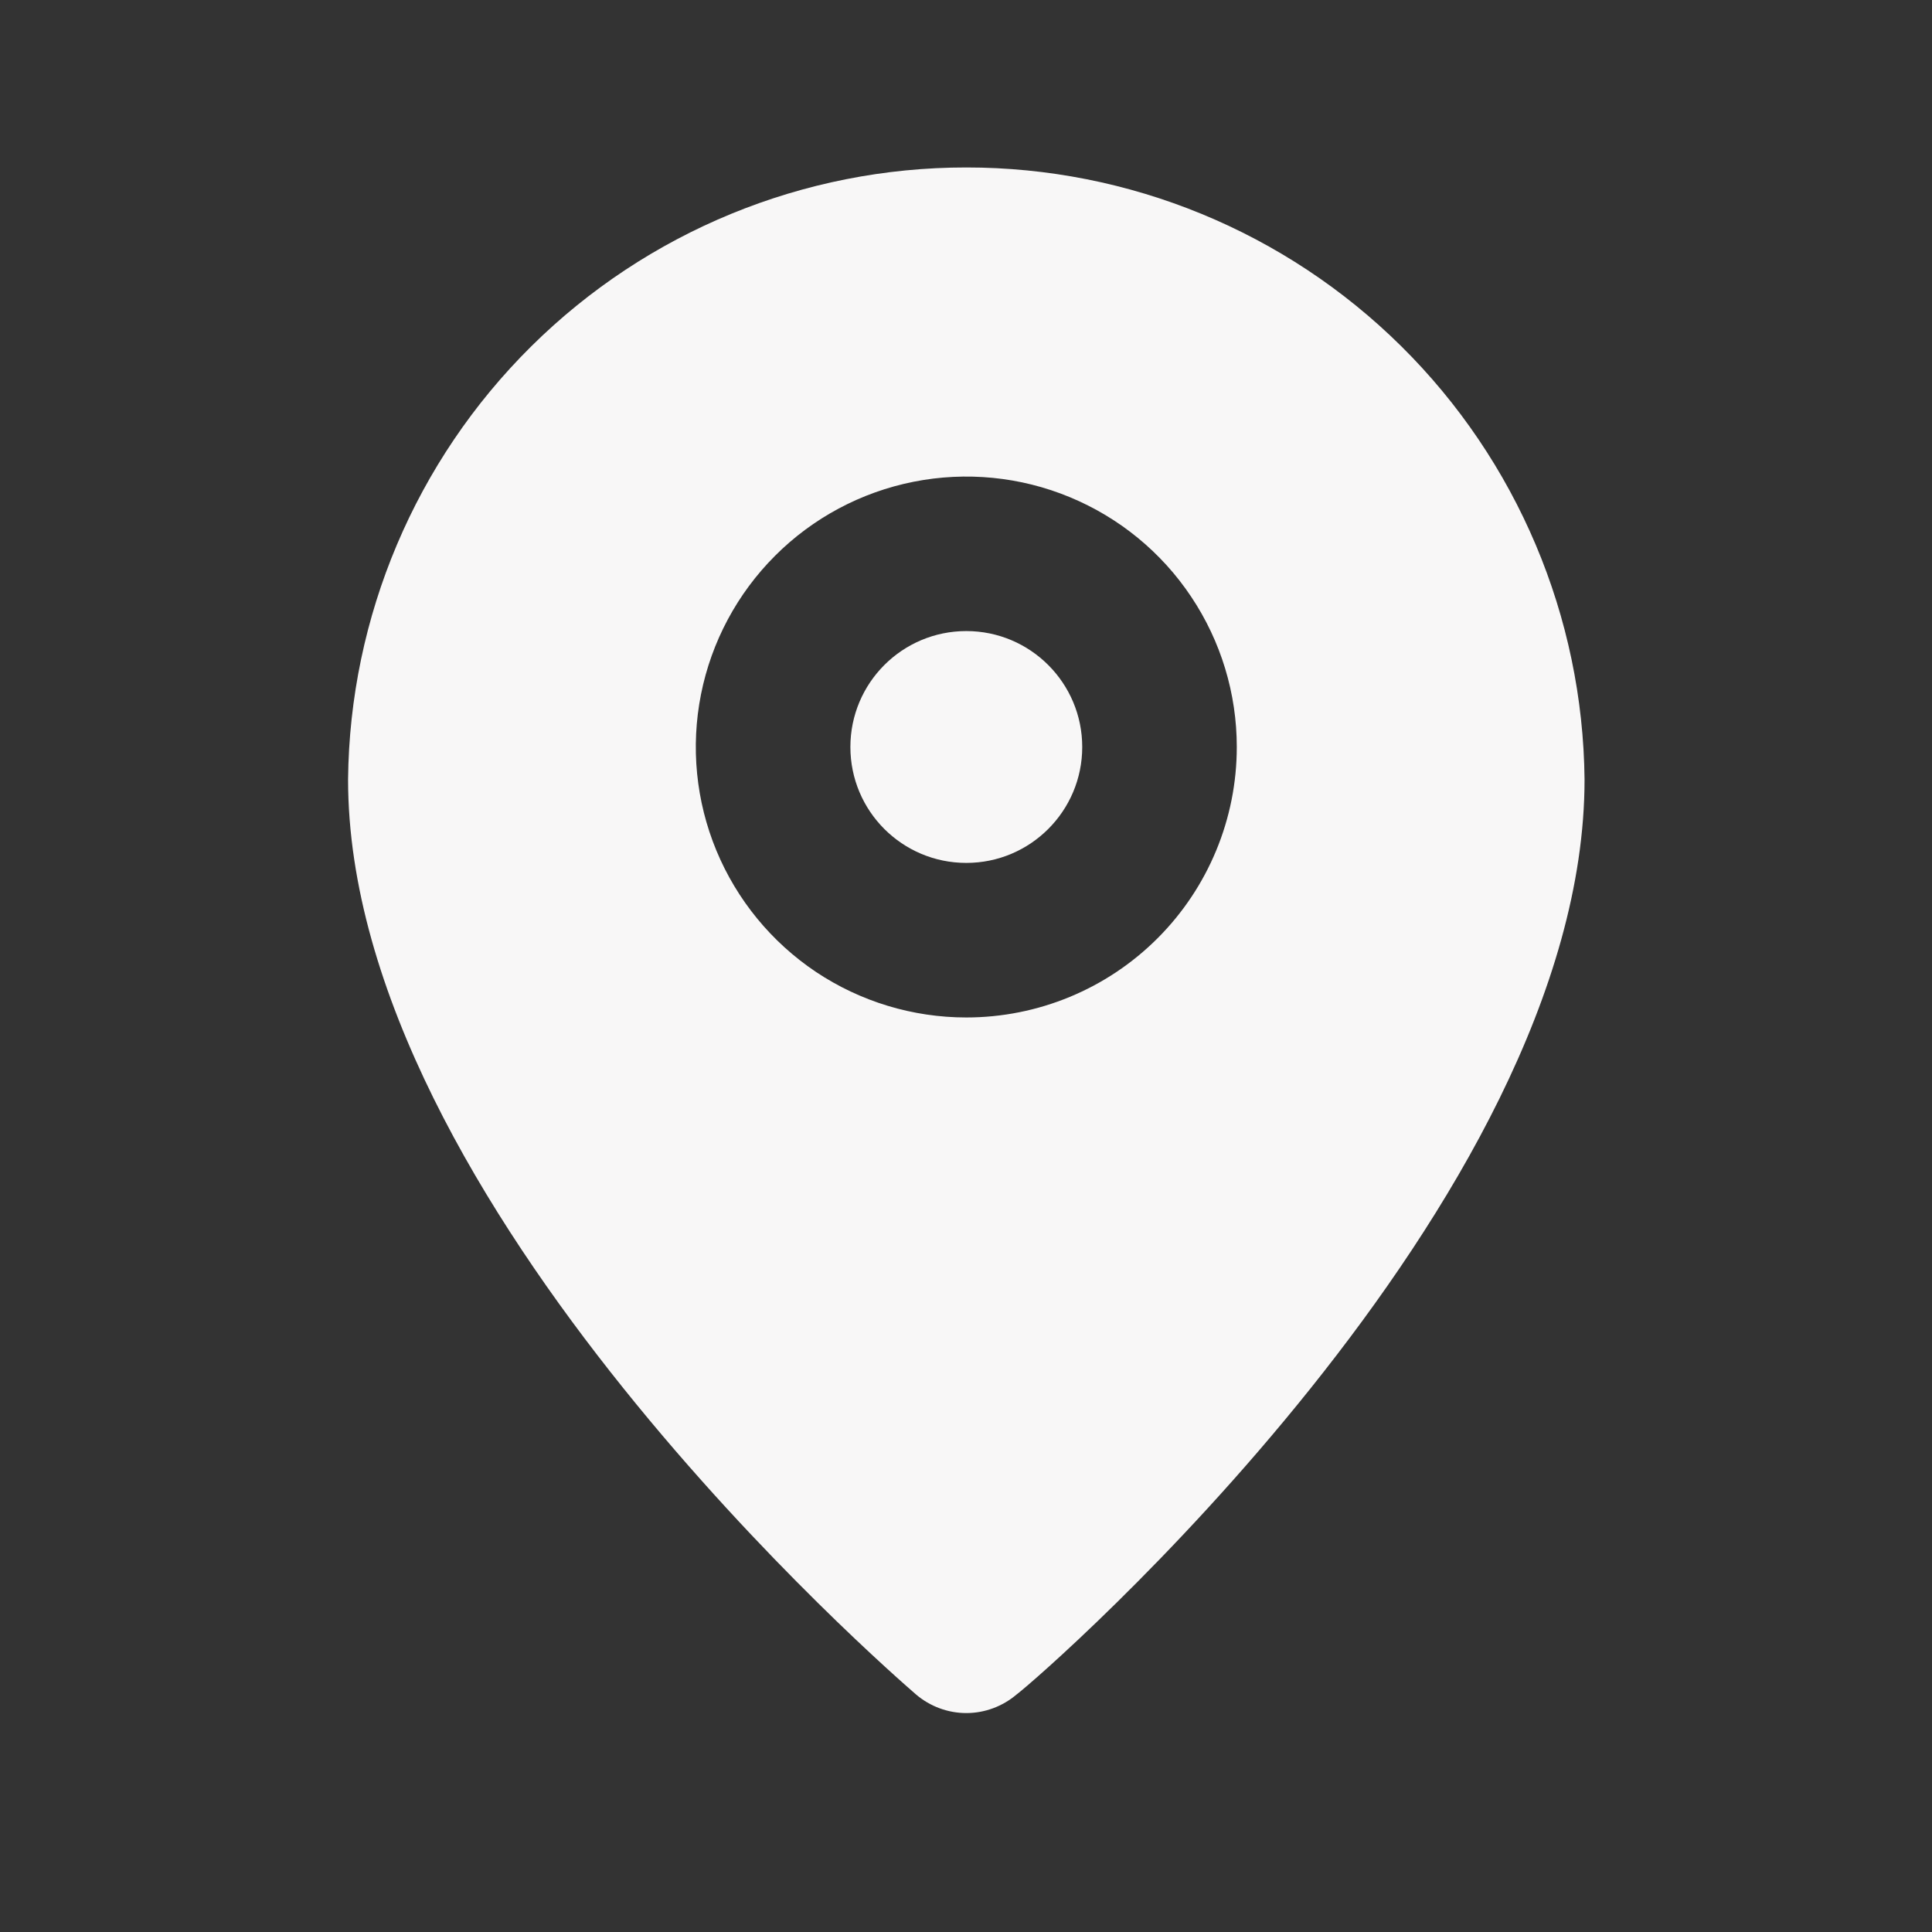 <?xml version="1.0" encoding="UTF-8"?> <svg xmlns="http://www.w3.org/2000/svg" width="25" height="25" viewBox="0 0 25 25" fill="none"><rect x="0" y="0" width="25" height="25" fill="#333333" stroke="none"/><path d="M12.504 11.166C13.332 11.166 14.004 10.495 14.004 9.666C14.004 8.838 13.332 8.166 12.504 8.166C11.675 8.166 11.004 8.838 11.004 9.666C11.004 10.495 11.675 11.166 12.504 11.166Z" fill="#F8F7F7"></path><path d="M12.504 2.167C10.396 2.166 8.373 2.998 6.875 4.481C5.377 5.964 4.525 7.979 4.504 10.086C4.504 15.566 11.554 21.666 11.854 21.927C12.035 22.081 12.266 22.167 12.504 22.167C12.742 22.167 12.973 22.081 13.154 21.927C13.504 21.666 20.504 15.566 20.504 10.086C20.483 7.979 19.631 5.964 18.133 4.481C16.635 2.998 14.612 2.166 12.504 2.167ZM12.504 13.166C11.812 13.166 11.135 12.961 10.559 12.577C9.984 12.192 9.535 11.645 9.27 11.006C9.005 10.366 8.936 9.663 9.071 8.984C9.206 8.305 9.54 7.681 10.029 7.192C10.518 6.702 11.142 6.369 11.821 6.234C12.5 6.099 13.204 6.168 13.843 6.433C14.483 6.698 15.03 7.146 15.414 7.722C15.799 8.298 16.004 8.974 16.004 9.666C16.004 10.595 15.635 11.485 14.979 12.141C14.322 12.798 13.432 13.166 12.504 13.166Z" fill="#F8F7F7"></path></svg> 
